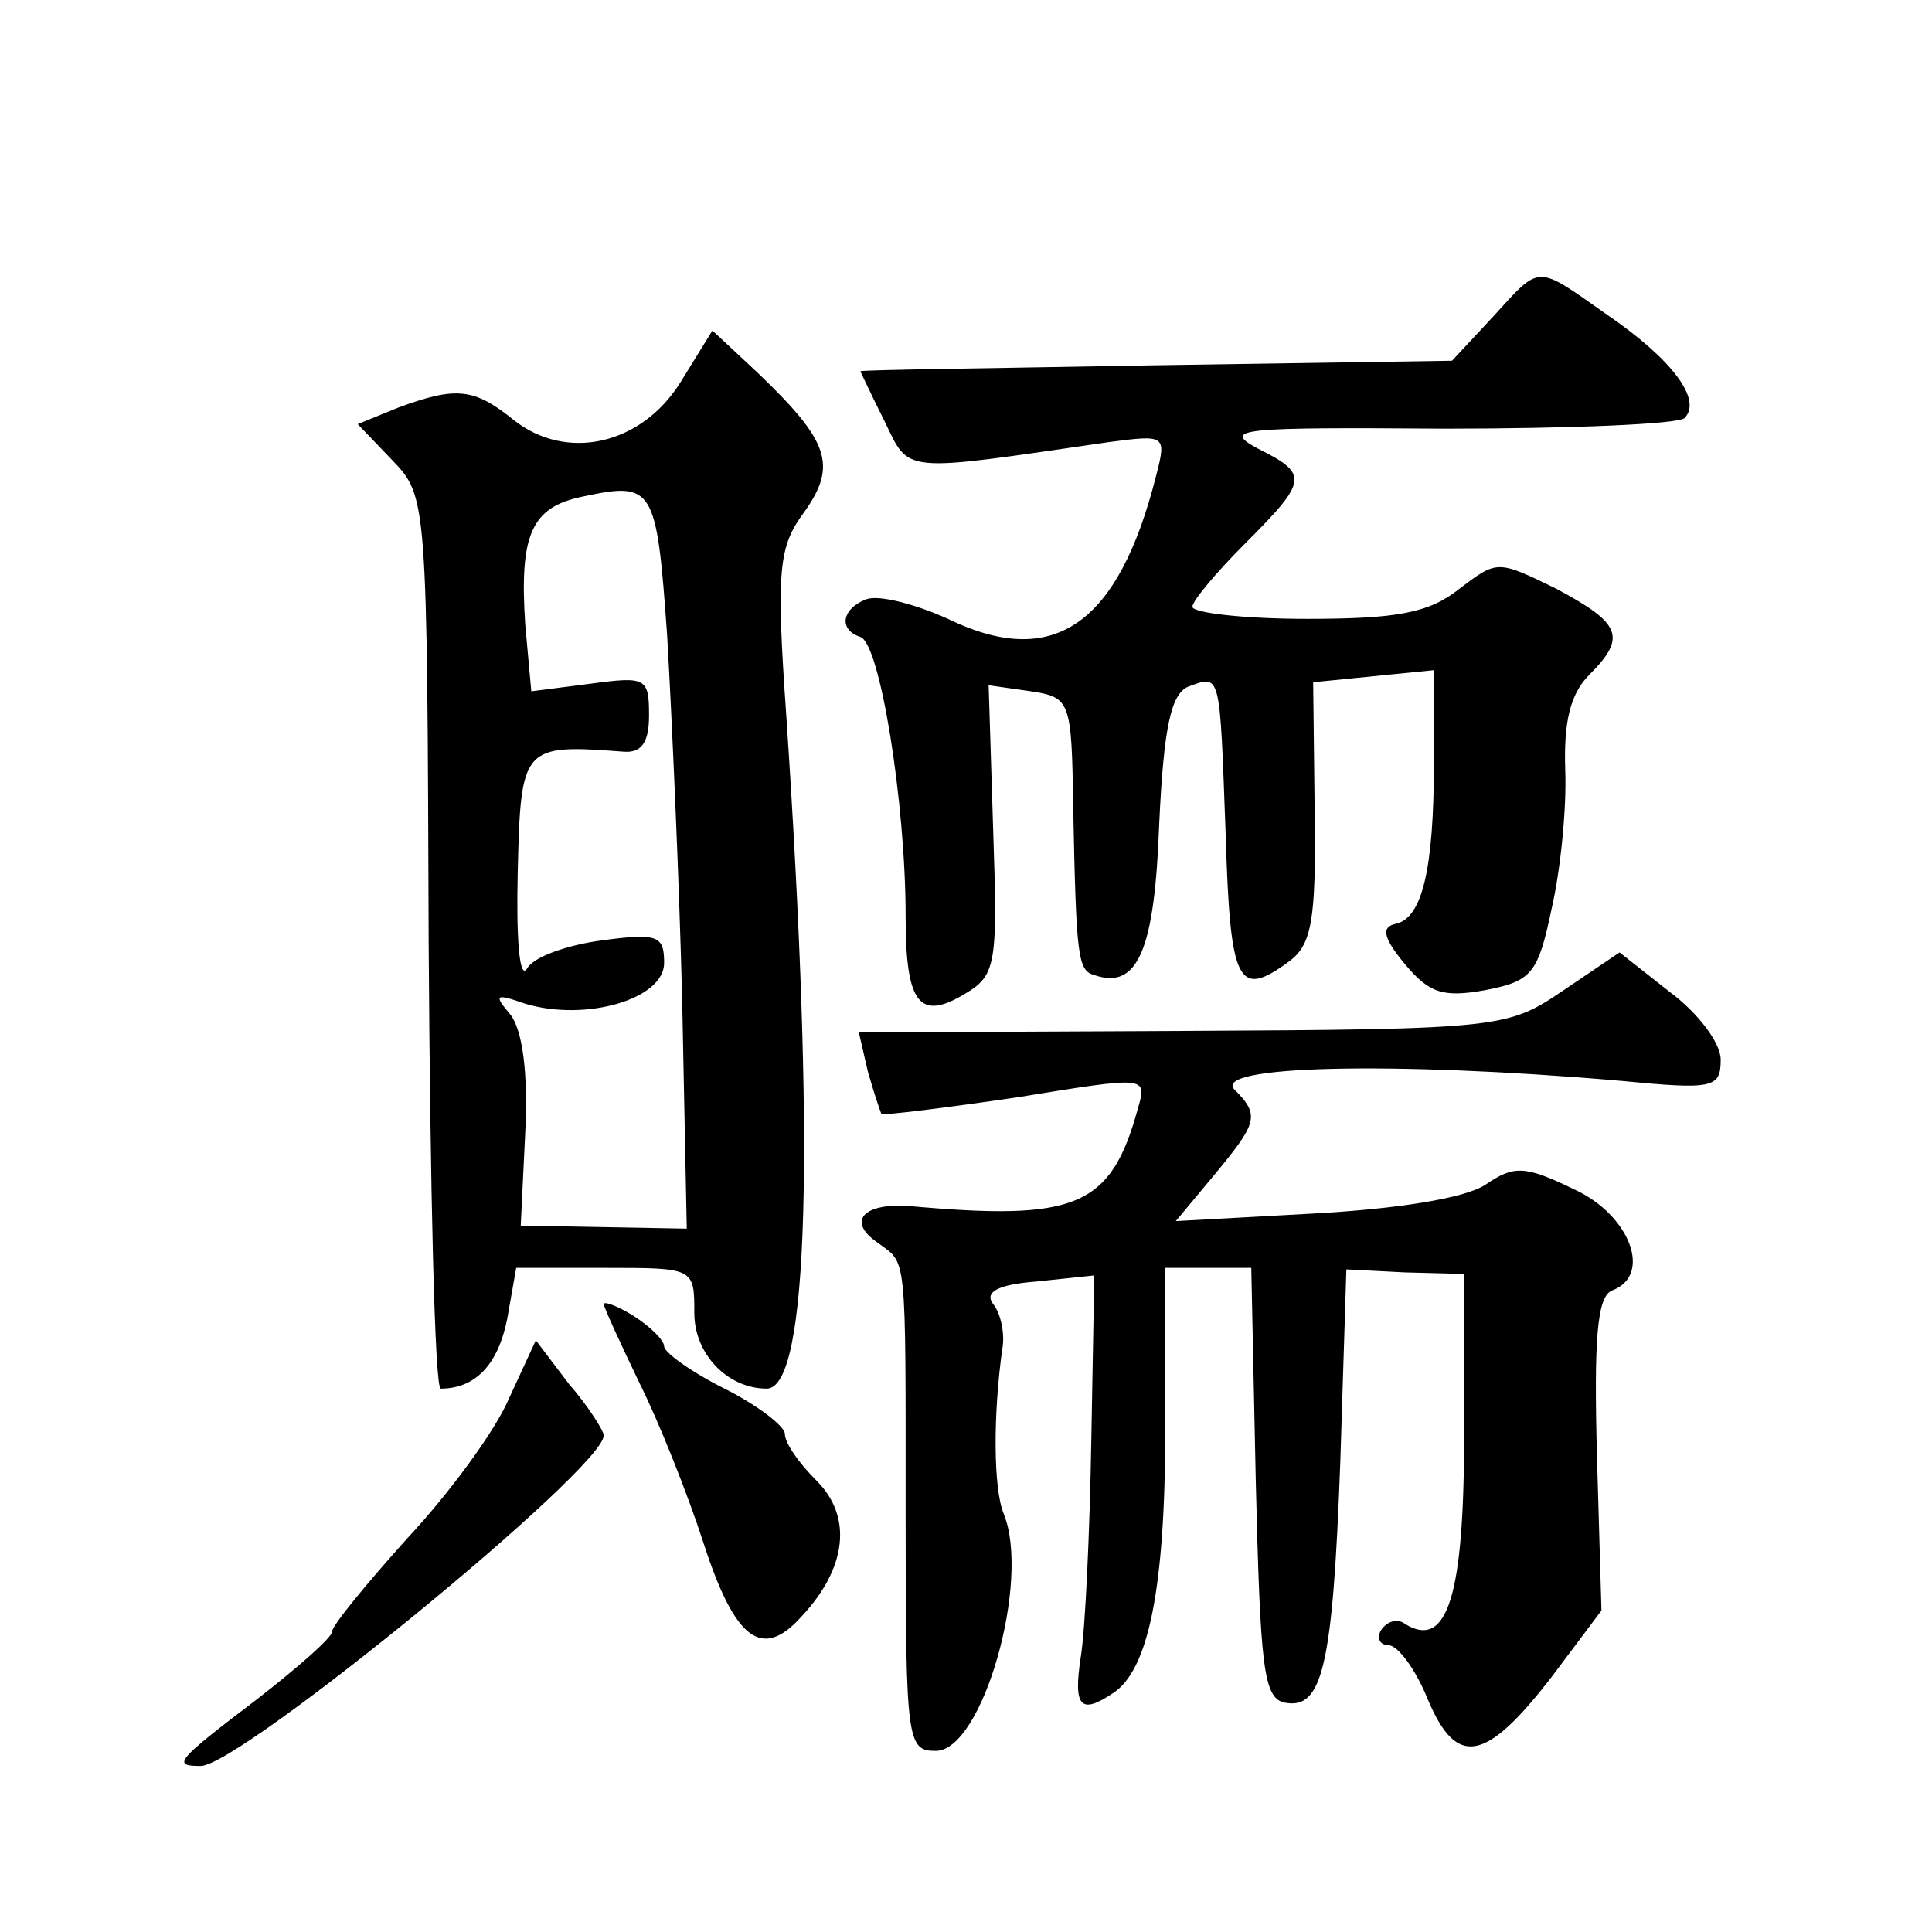 <?xml version="1.0" standalone="no"?>
<!DOCTYPE svg PUBLIC "-//W3C//DTD SVG 20010904//EN"
 "http://www.w3.org/TR/2001/REC-SVG-20010904/DTD/svg10.dtd">
<svg version="1.0" xmlns="http://www.w3.org/2000/svg"
 width="128pt" height="128pt" viewBox="0 0 128 128"
 preserveAspectRatio="xMidYMid meet">
<g transform="translate(0,128) scale(0.1,-0.1)"
fill="#0" stroke="none">
<path d="M989 1070 l-27 -29 -196 -3 c-108 -2 -196 -3 -196 -4 0 0 7 -15 16 -33
17 -35 10 -34 148 -14 38 5 39 5 32 -22 -25 -99 -68 -129 -138 -95 -22 10 -46 16
-54 13 -16 -6 -19 -20 -4 -25 13 -4 30 -110 30 -185 0 -58 9 -70 40 -51 20 12 21
20 18 108 l-3 96 28 -4 c26 -4 27 -6 28 -76 2 -100 3 -109 14 -112 29 -10 40 17
43 100 3 65 8 86 19 91 22 8 21 11 25 -97 3 -100 8 -110 42 -85 15 11 18 27 17
99 l-1 86 40 4 40 4 0 -61 c0 -72 -8 -103 -25 -107 -10 -2 -9 -9 6 -27 16 -19 25
-22 53 -17 31 6 35 11 44 54 6 26 10 67 9 92 -1 31 3 50 16 63 25 25 21 34 -22
57 -39 19 -39 19 -64 0 -20 -16 -41 -20 -101 -20 -42 0 -76 4 -76 8 0 4 16 23 35
42 42 42 42 46 8 63 -24 13 -11 14 124 13 83 0 155 3 159 7 12 12 -8 39 -52 69
-47 33 -43 33 -75 -2z M451 1027 c-26 -42 -76 -53 -111 -25 -26 21 -38 22 -76 8
l-27 -11 23 -24 c23 -24 23 -26 24 -320 1 -162 4 -295 8 -295 23 0 38 16 44 46
l6 34 59 0 c59 0 59 0 59 -30 0 -27 22 -50 48 -50 28 0 32 161 13 445 -7 99 -5
113 12 136 22 31 16 47 -31 92 l-30 28 -21 -34z m-9 -168 c3 -52 8 -161 10 -244
l3 -149 -55 1 -55 1 3 62 c2 40 -2 68 -10 78 -11 13 -10 14 10 7 40 -12 92 3 92
27 0 18 -4 20 -41 15 -23 -3 -46 -11 -50 -19 -5 -7 -7 21 -6 64 2 84 3 85 70 80
12 -1 17 6 17 24 0 25 -2 26 -39 21 l-39 -5 -4 44 c-4 60 4 78 38 85 47 10 49 7
56 -92z M1036 624 c-37 -25 -40 -26 -252 -27 l-215 -1 6 -26 c4 -14 8 -26 9 -28
2 -1 42 4 90 11 86 14 86 14 80 -7 -18 -66 -41 -75 -152 -65 -30 2 -41 -10 -21
-24 20 -15 19 -2 19 -182 0 -149 1 -155 20 -155 31 0 63 113 45 157 -7 17 -7 66
-1 109 2 10 -1 24 -6 30 -6 8 3 13 29 15 l38 4 -2 -110 c-1 -60 -4 -125 -7 -143
-5 -33 0 -38 21 -24 24 15 35 70 35 175 l0 107 29 0 28 0 3 -142 c3 -122 5 -143
19 -146 25 -5 32 23 37 160 l4 127 39 -2 39 -1 0 -107 c0 -106 -11 -142 -39 -125
-5 4 -12 2 -16 -4 -3 -5 -1 -10 5 -10 6 0 18 -16 26 -36 19 -45 38 -42 82 15 l33
44 -3 103 c-2 76 0 105 10 109 27 10 12 50 -25 67 -33 16 -40 16 -59 3 -14 -9 -59
-16 -114 -19 l-91 -5 25 30 c29 35 31 40 14 57 -16 16 104 19 255 6 62 -6 67 -5
67 14 0 11 -15 31 -34 45 l-33 26 -37 -25z M400 416 c0 -2 11 -26 24 -53 13 -26
32 -74 42 -105 21 -65 39 -78 65 -49 30 32 34 66 10 90 -12 12 -21 25 -21 31 0
5 -18 19 -40 30 -22 11 -40 24 -40 28 0 4 -9 13 -20 20 -11 7 -20 10 -20 8z M337
353 c-9 -21 -39 -62 -67 -92 -27 -30 -50 -58 -50 -62 0 -4 -23 -24 -50 -45 -54
-41 -56 -44 -37 -44 26 0 267 197 267 219 0 3 -10 19 -23 34 l-22 29 -18 -39z"/>
</g>
</svg>
